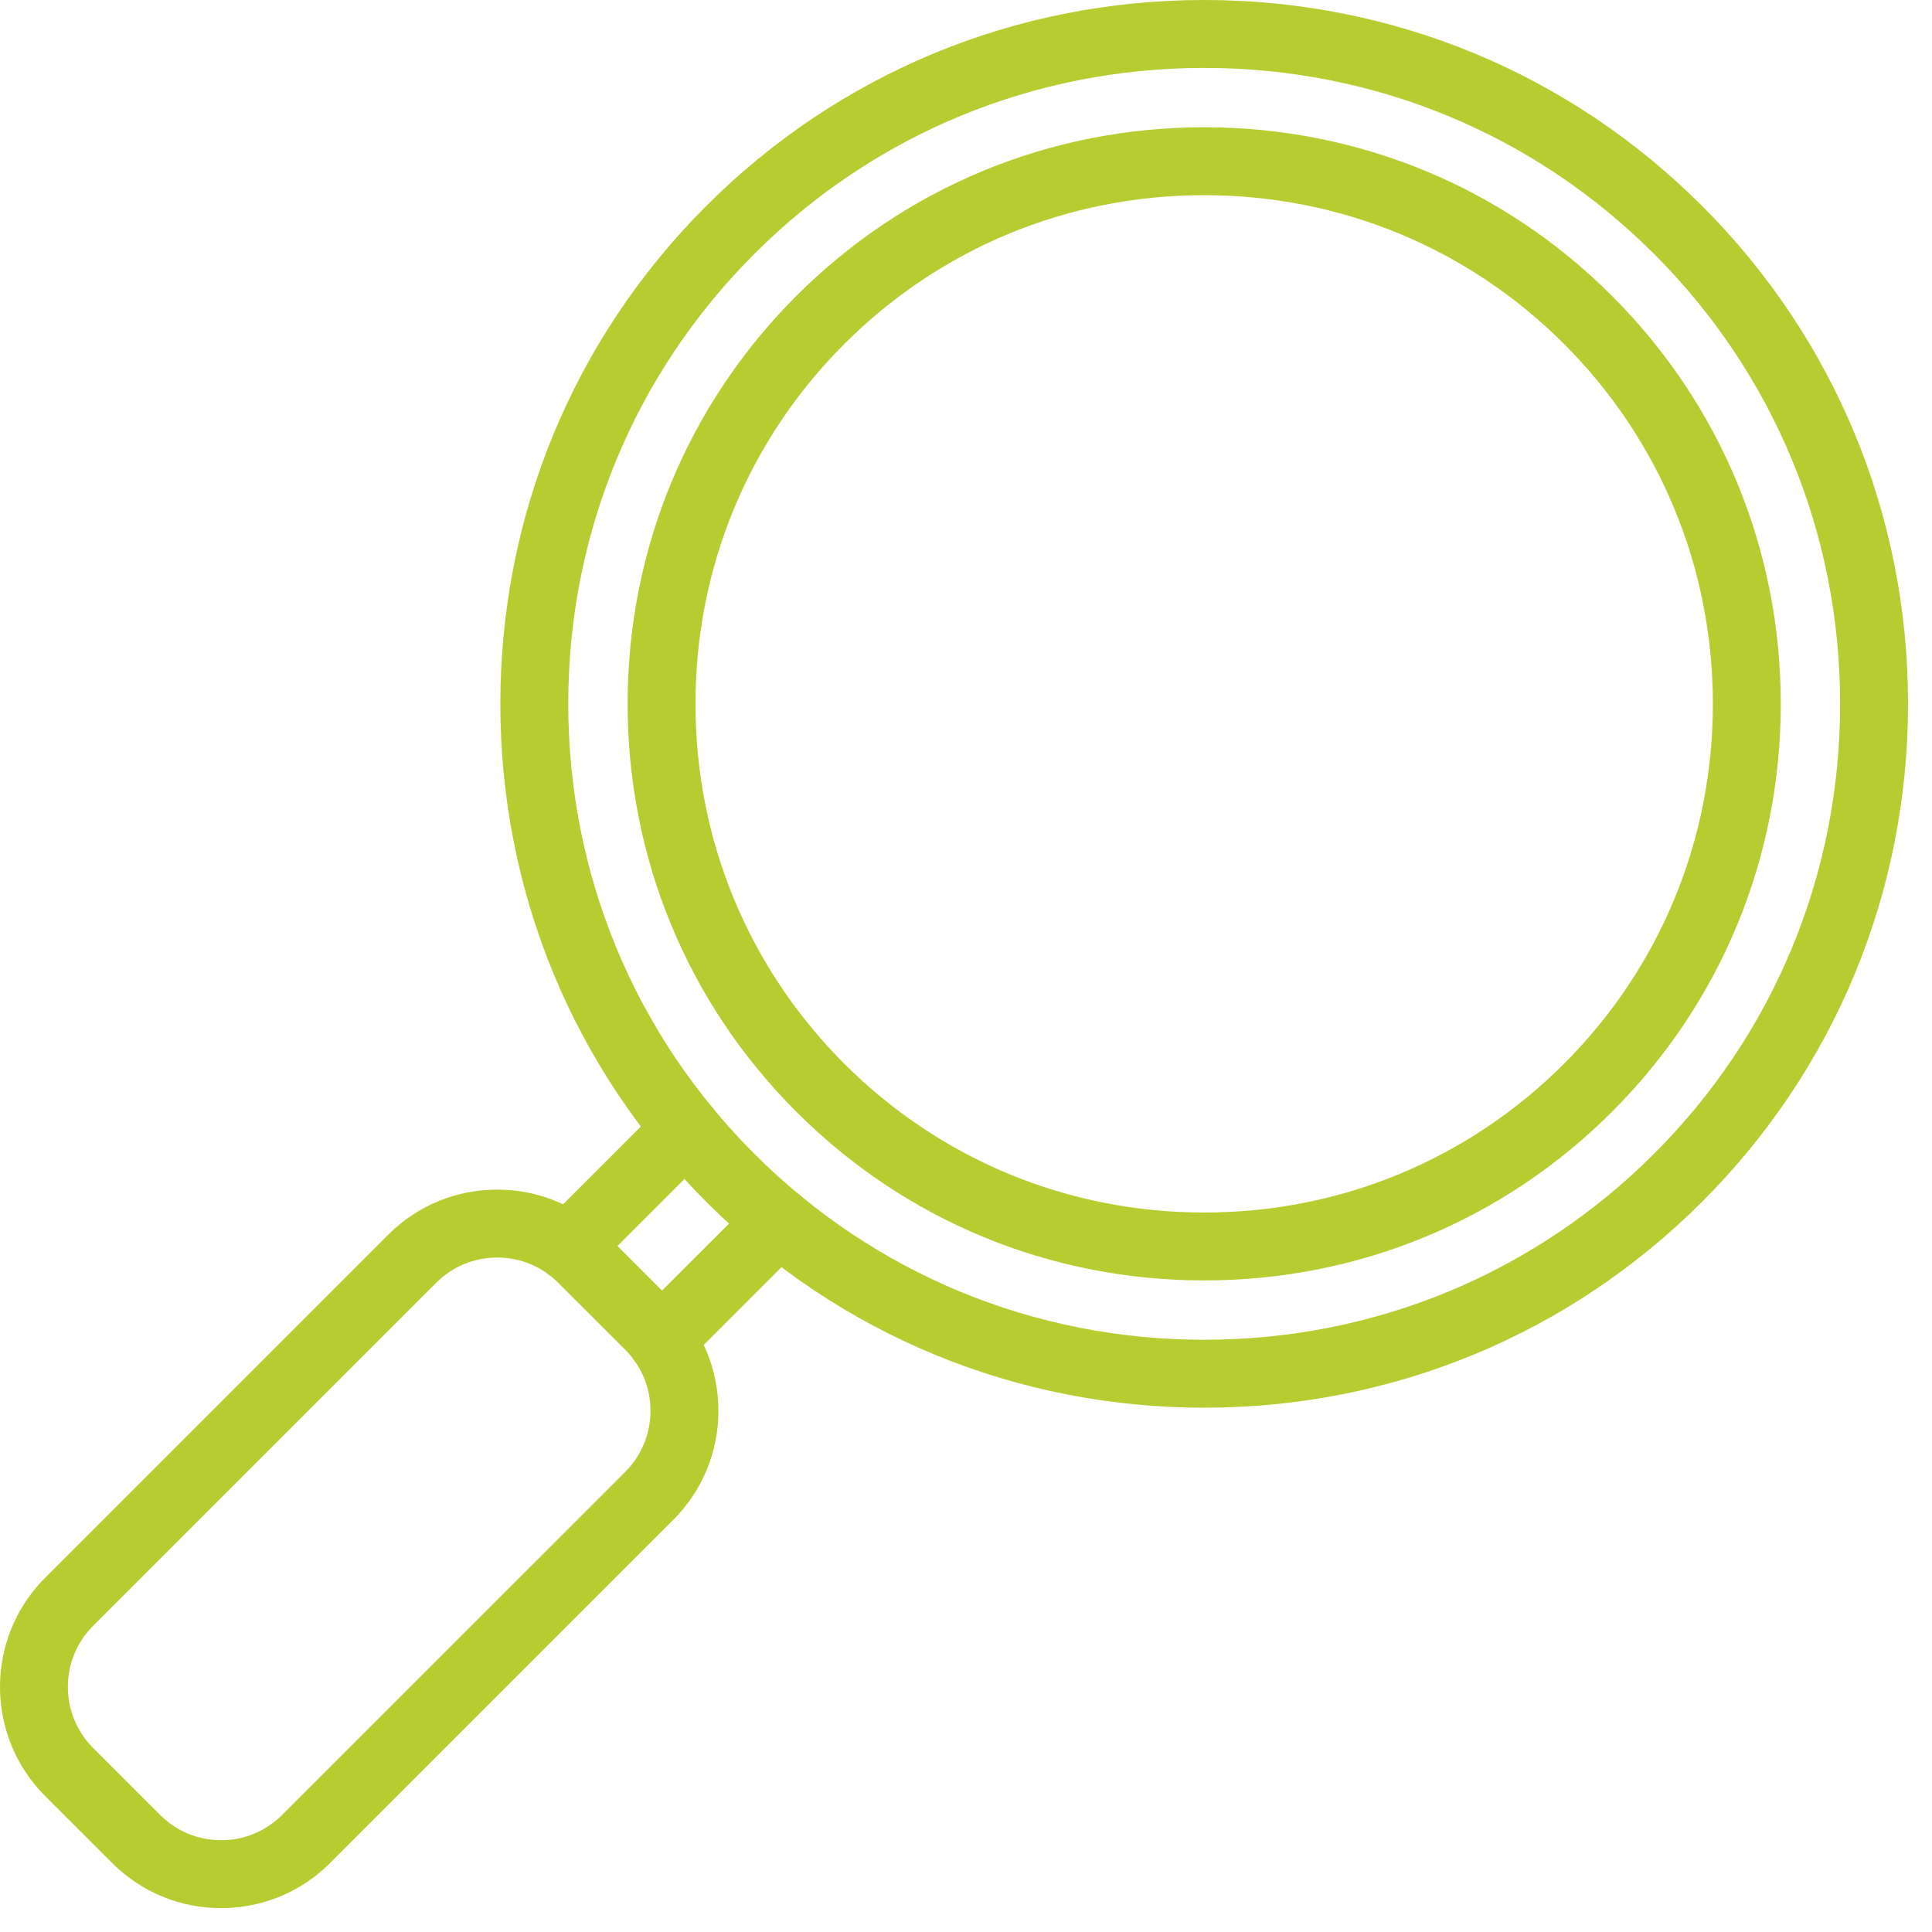 <svg width="47" height="47" viewBox="0 0 47 47" fill="none" xmlns="http://www.w3.org/2000/svg">
<path d="M29.294 34.245C24.714 34.245 20.412 32.466 17.181 29.236C13.951 26.005 12.172 21.703 12.172 17.123C12.172 12.542 13.951 8.24 17.181 5.01C20.412 1.779 24.714 0 29.294 0C33.875 0 38.177 1.779 41.407 5.01C44.638 8.24 46.417 12.542 46.417 17.123C46.417 21.703 44.638 26.005 41.407 29.236C38.177 32.466 33.875 34.245 29.294 34.245ZM29.294 1.652C25.155 1.652 21.268 3.259 18.349 6.178C15.431 9.096 13.824 12.983 13.824 17.122C13.824 21.262 15.431 25.149 18.349 28.067C21.268 30.986 25.155 32.593 29.294 32.593C33.434 32.593 37.321 30.986 40.239 28.067C43.158 25.149 44.765 21.262 44.765 17.123C44.765 12.983 43.158 9.096 40.239 6.178C37.321 3.259 33.434 1.652 29.294 1.652ZM29.296 31.149C29.295 31.149 29.295 31.149 29.294 31.149C25.541 31.149 22.018 29.692 19.371 27.045C16.725 24.399 15.268 20.875 15.268 17.123C15.268 13.37 16.725 9.846 19.371 7.2C22.018 4.553 25.542 3.096 29.294 3.096C33.047 3.096 36.571 4.553 39.217 7.2C41.863 9.846 43.321 13.37 43.321 17.123C43.321 20.875 41.863 24.399 39.217 27.045C36.571 29.692 33.047 31.149 29.296 31.149ZM29.294 4.748C25.983 4.748 22.874 6.034 20.54 8.368C18.205 10.703 16.919 13.812 16.919 17.123C16.919 20.434 18.205 23.543 20.539 25.877C22.874 28.212 25.983 29.497 29.294 29.497C29.294 29.497 29.295 29.497 29.295 29.497C32.606 29.498 35.714 28.212 38.049 25.877C40.383 23.543 41.669 20.434 41.669 17.123C41.669 13.812 40.383 10.703 38.049 8.368C35.715 6.033 32.605 4.748 29.294 4.748Z" fill="#B6CC30"/>
<path d="M13.829 31.161C13.617 31.161 13.406 31.081 13.245 30.919C12.922 30.597 12.922 30.074 13.245 29.751L16.11 26.886C16.432 26.564 16.955 26.564 17.278 26.886C17.6 27.209 17.6 27.732 17.278 28.055L14.413 30.919C14.252 31.081 14.04 31.161 13.829 31.161ZM16.082 33.414C15.87 33.414 15.659 33.334 15.498 33.172C15.175 32.85 15.175 32.327 15.498 32.004L18.363 29.139C18.685 28.817 19.208 28.817 19.53 29.139C19.853 29.462 19.853 29.985 19.53 30.307L16.666 33.172C16.504 33.334 16.293 33.414 16.082 33.414Z" fill="#B6CC30"/>
<path d="M5.379 46.419C4.377 46.419 3.434 46.028 2.726 45.319L1.097 43.691C-0.366 42.228 -0.366 39.847 1.097 38.384L9.442 30.039C10.151 29.33 11.093 28.94 12.096 28.94C13.098 28.94 14.04 29.33 14.749 30.039L16.378 31.668C17.086 32.376 17.477 33.319 17.477 34.321C17.477 35.324 17.086 36.266 16.378 36.975L8.033 45.319C7.324 46.028 6.381 46.419 5.379 46.419ZM12.096 30.592C11.535 30.592 11.007 30.81 10.61 31.207L2.265 39.552C1.446 40.371 1.446 41.704 2.265 42.523L3.894 44.151C4.29 44.548 4.818 44.767 5.379 44.767C5.94 44.767 6.468 44.548 6.864 44.151L15.21 35.806C15.606 35.41 15.825 34.882 15.825 34.321C15.825 33.76 15.606 33.232 15.21 32.835L13.581 31.207C13.184 30.81 12.657 30.592 12.096 30.592Z" fill="#B6CC30"/>
</svg>
